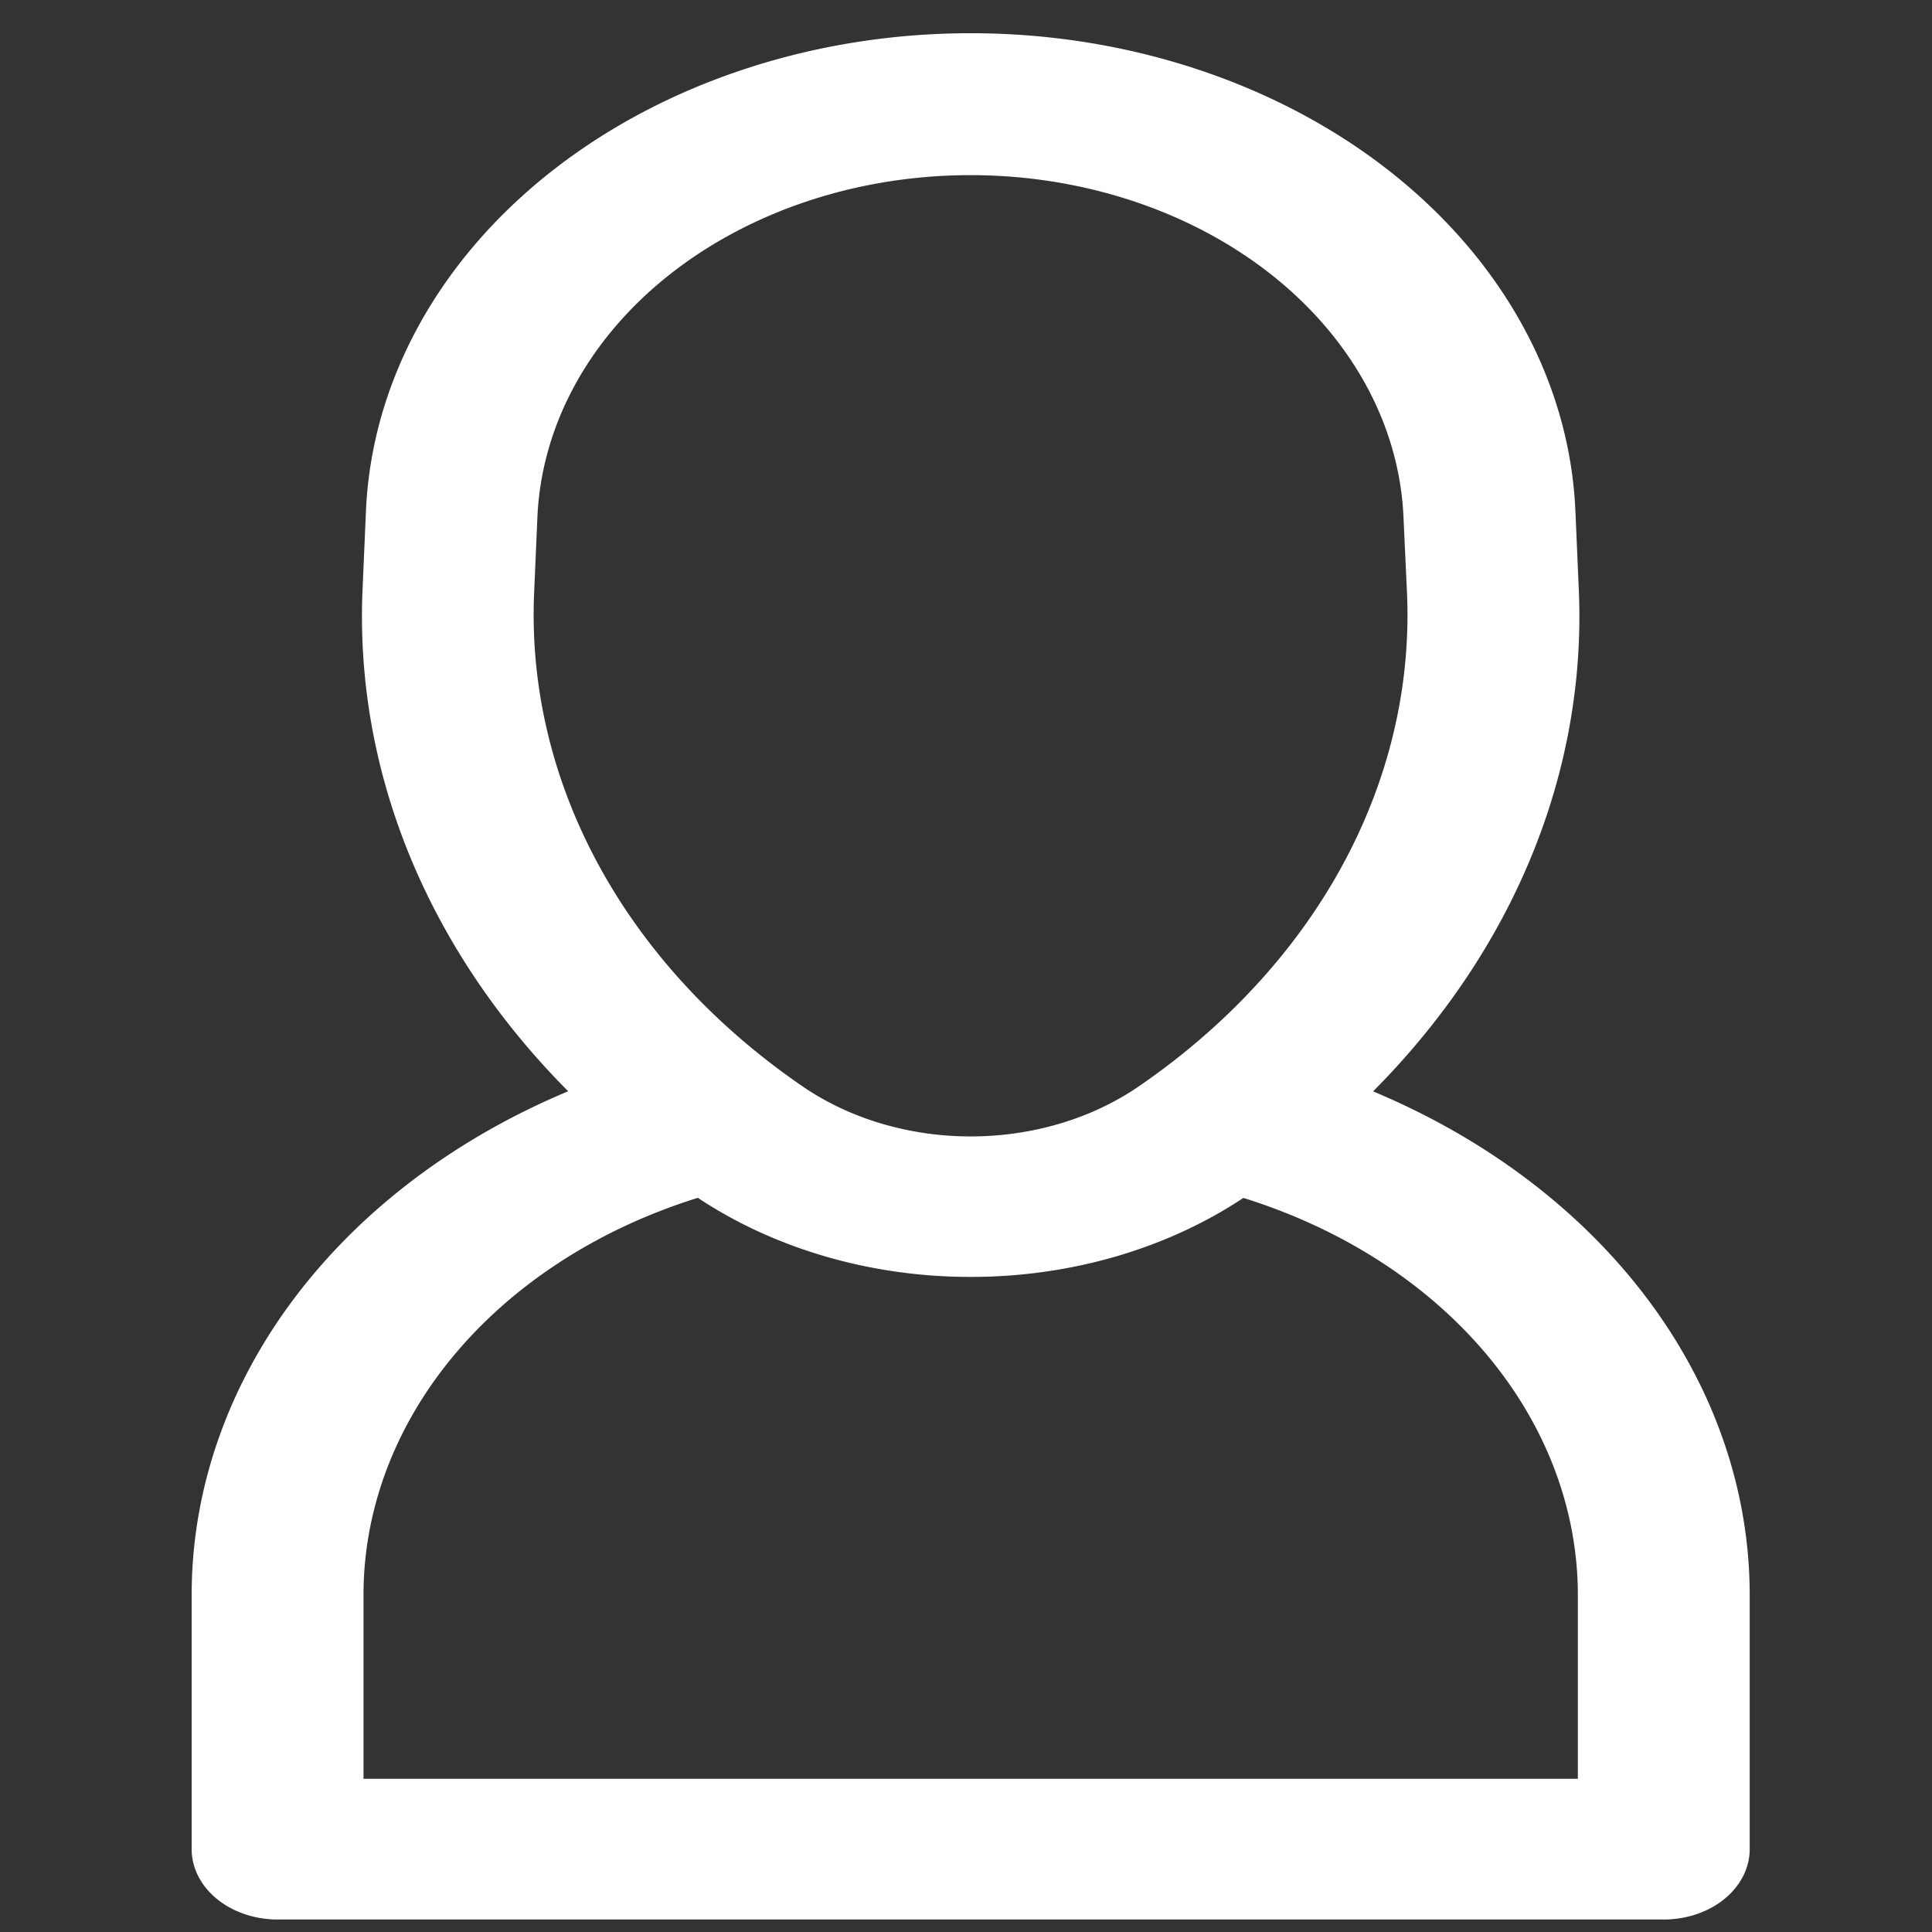 <?xml version="1.0" encoding="UTF-8" standalone="no"?>
<svg
   xmlns:dc="http://purl.org/dc/elements/1.1/"
   xmlns:cc="http://creativecommons.org/ns#"
   xmlns:rdf="http://www.w3.org/1999/02/22-rdf-syntax-ns#"
   xmlns:svg="http://www.w3.org/2000/svg"
   xmlns="http://www.w3.org/2000/svg"
   xmlns:sodipodi="http://sodipodi.sourceforge.net/DTD/sodipodi-0.dtd"
   xmlns:inkscape="http://www.inkscape.org/namespaces/inkscape"
   viewBox="0 0 512 512"
   version="1.1"
   id="svg9"
   sodipodi:docname="about.svg"
   inkscape:version="0.92.4 (5da689c313, 2019-01-14)">
  <rect x="0" y="0" width="512" height="512" fill="#333333" stroke="none"/>
  <defs
     id="defs13" />
  <sodipodi:namedview
     pagecolor="#ffffff"
     bordercolor="#666666"
     borderopacity="1"
     objecttolerance="10"
     gridtolerance="10"
     guidetolerance="10"
     inkscape:pageopacity="0"
     inkscape:pageshadow="2"
     inkscape:window-width="1920"
     inkscape:window-height="1017"
     id="namedview11"
     showgrid="false"
     inkscape:zoom="0.4609375"
     inkscape:cx="-183.32203"
     inkscape:cy="256"
     inkscape:window-x="-8"
     inkscape:window-y="-8"
     inkscape:window-maximized="1"
     inkscape:current-layer="svg9" />
  <title
     id="title2" />
  <g
     data-name="1"
     id="_1"
     style="fill:#ffffff"
     transform="matrix(1.518,0,0,1.243,-135.072,-50.664)">
    <path
       d="m 258.44,313 a 75.51,75.51 0 0 1 -48.29,-17.4 v 0 a 160.33,160.33 0 0 1 -57.88,-129 l 0.59,-16.68 a 105.64,105.64 0 0 1 211.16,0 l 0.59,16.68 a 160.33,160.33 0 0 1 -57.88,129 75.51,75.51 0 0 1 -48.29,17.4 z M 229.3,272.55 a 45.69,45.69 0 0 0 58.28,0 131.16,131.16 0 0 0 47.05,-104.88 L 334,151 a 75.65,75.65 0 0 0 -151.2,0 l -0.59,16.68 a 131.16,131.16 0 0 0 47.09,104.87 z"
       id="path4"
       style="fill:#ffffff"
       inkscape:connector-curvature="0" />
    <path
       d="m 379.44,450 h -242 a 15,15 0 0 1 -15,-15 v -54.08 a 120.57,120.57 0 0 1 82.34,-114.47 15,15 0 1 1 9.52,28.44 90.62,90.62 0 0 0 -61.86,86 V 420 h 212 v -39.08 a 90.62,90.62 0 0 0 -61.86,-86 15,15 0 1 1 9.52,-28.44 120.57,120.57 0 0 1 82.34,114.47 V 435 a 15,15 0 0 1 -15,15 z"
       id="path6"
       style="fill:#ffffff"
       inkscape:connector-curvature="0" />
  </g>
</svg>
